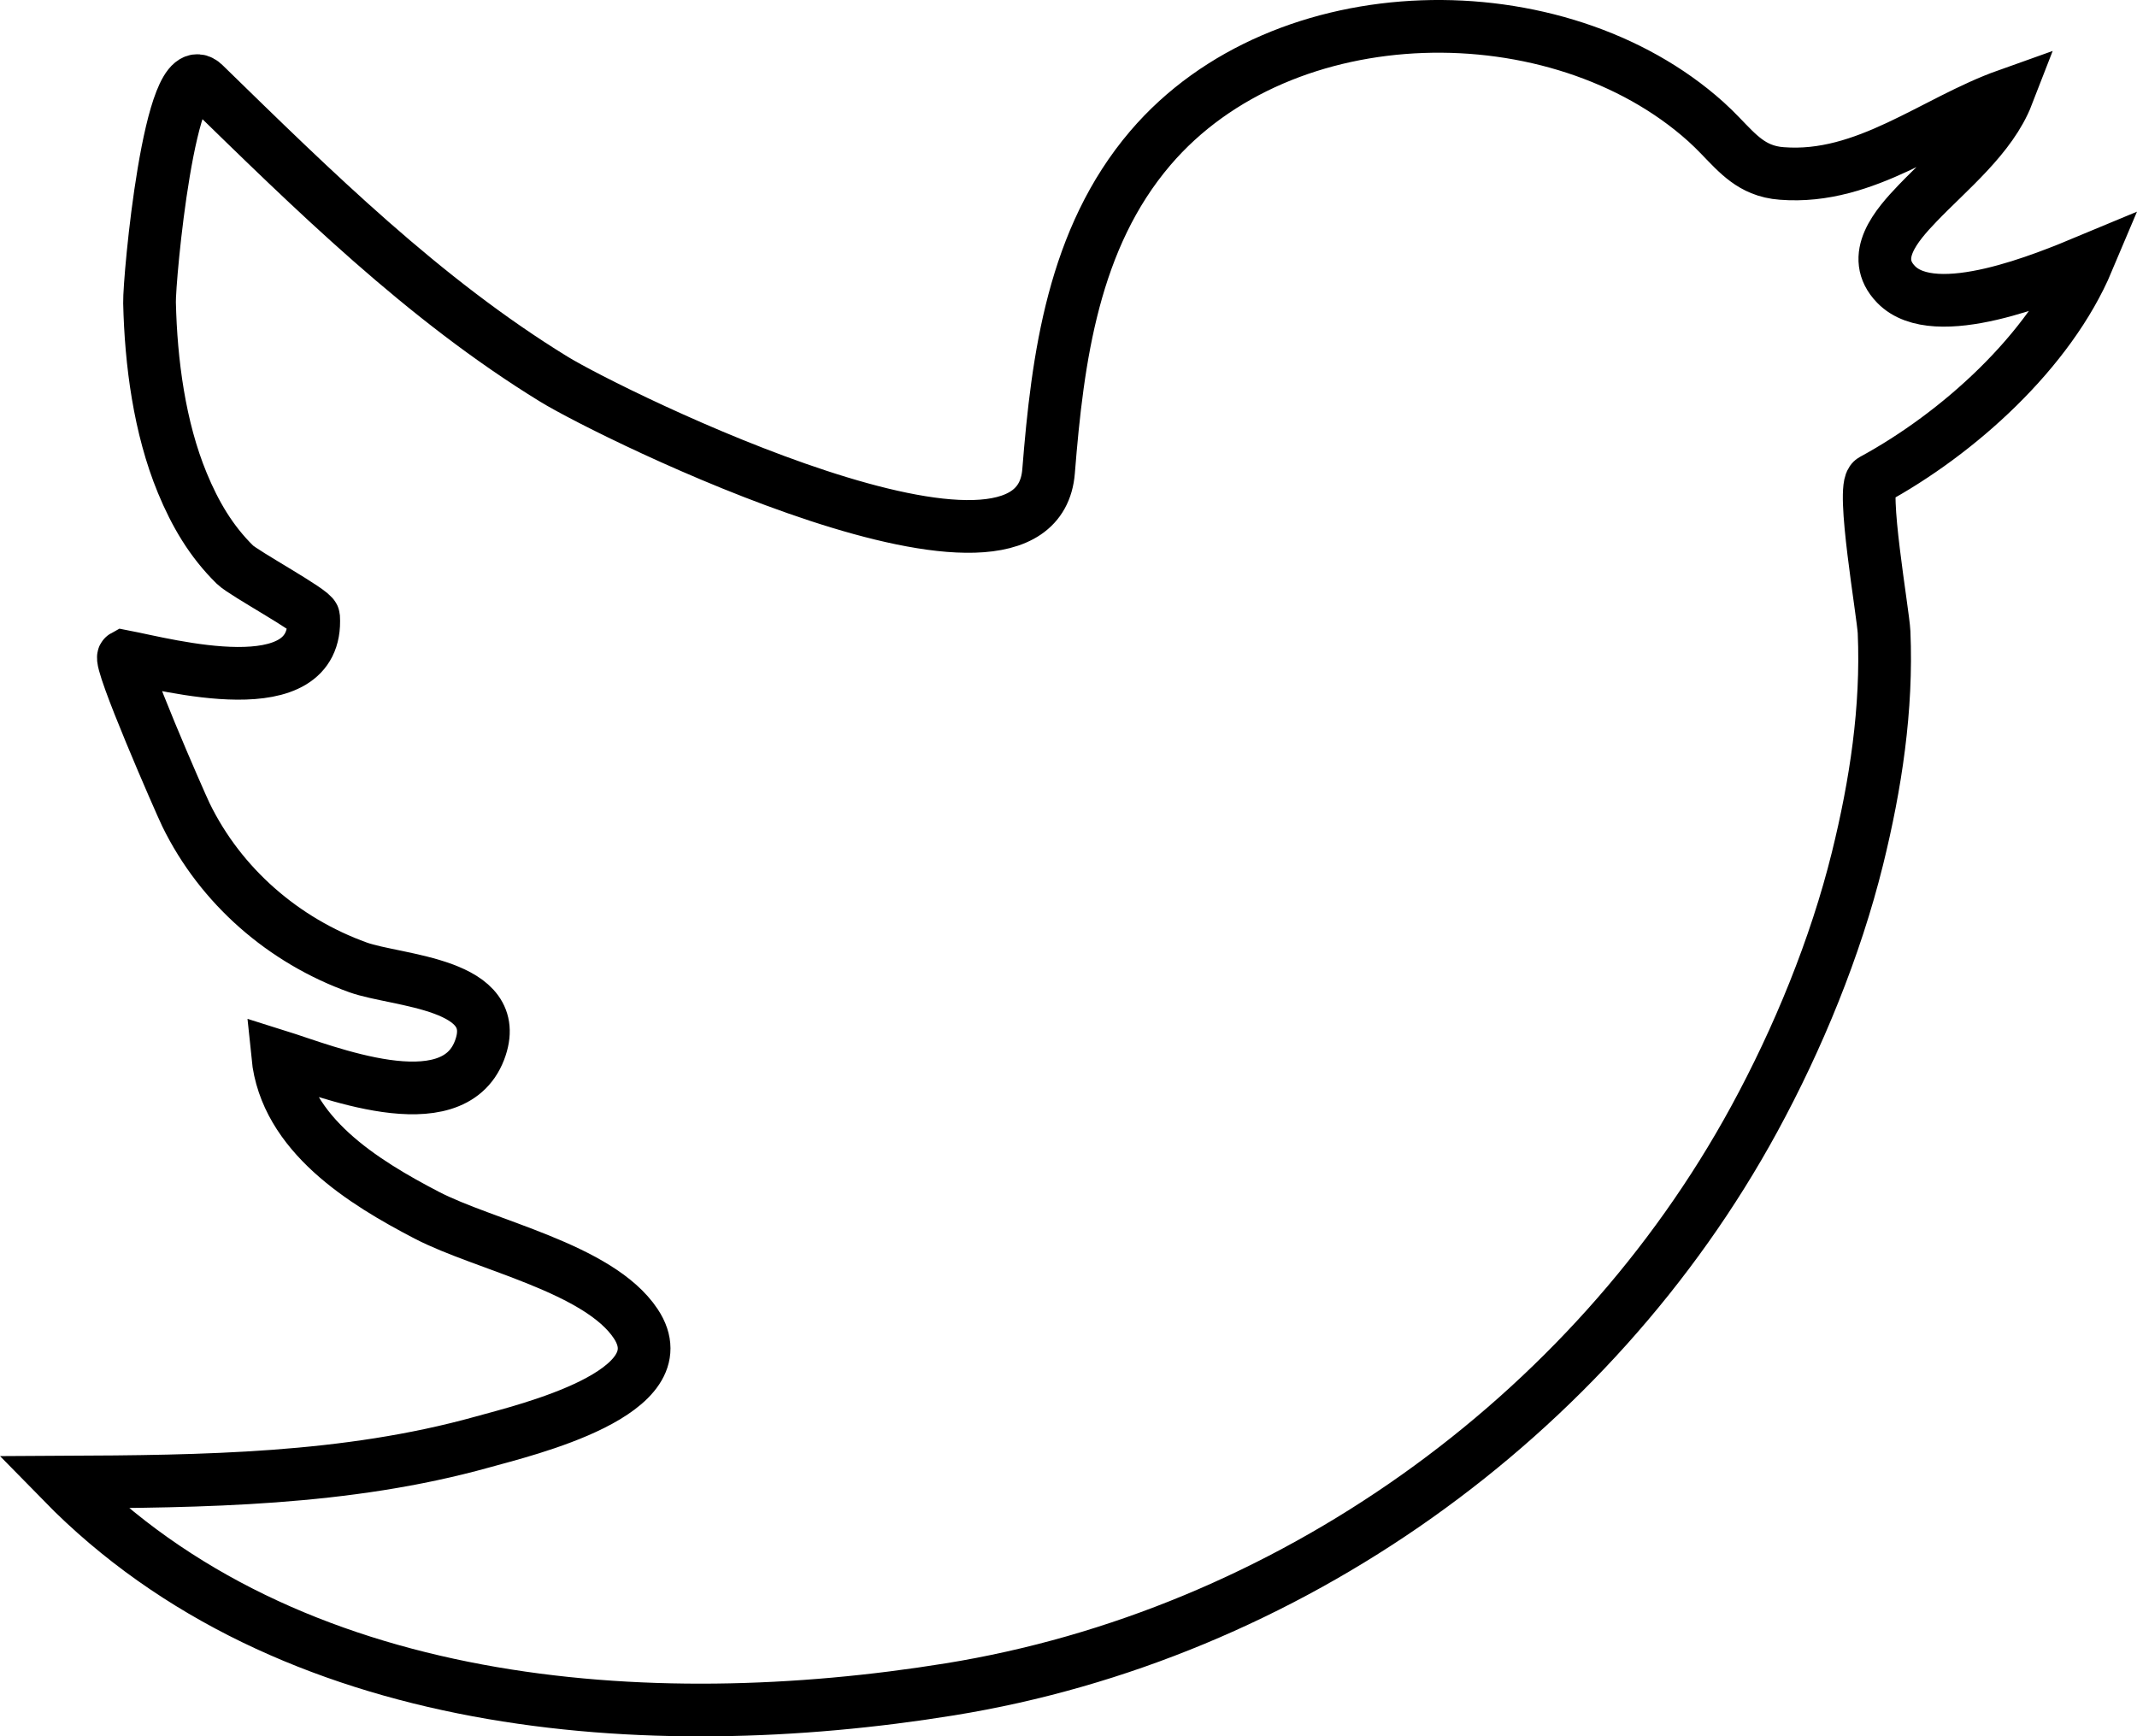 <?xml version="1.0" encoding="utf-8"?>
<!-- Generator: Adobe Illustrator 16.0.0, SVG Export Plug-In . SVG Version: 6.00 Build 0)  -->
<!DOCTYPE svg PUBLIC "-//W3C//DTD SVG 1.1//EN" "http://www.w3.org/Graphics/SVG/1.1/DTD/svg11.dtd">
<svg version="1.1" id="Layer_1" xmlns="http://www.w3.org/2000/svg" xmlns:xlink="http://www.w3.org/1999/xlink" x="0px" y="0px"
	 width="81.092px" height="65.895px" viewBox="0 0 81.092 65.895" enable-background="new 0 0 81.092 65.895" xml:space="preserve">
<path fill="none" stroke="#000000" stroke-width="2" stroke-miterlimit="10" d="M66.83,6.405c-0.829-0.338-1.302-1.075-2.102-1.791
	C59.117-0.415,48.702-0.302,43.65,5.621c-2.923,3.427-3.516,7.946-3.86,12.263c-0.464,5.808-16.613-2.17-18.766-3.491
	c-4.96-3.043-9.137-7.169-13.282-11.209c-1.299-1.264-2.089,7.438-2.068,8.305c0.053,2.263,0.376,4.736,1.244,6.838
	c0.484,1.172,1.09,2.212,2,3.105c0.338,0.331,2.969,1.755,2.982,1.982c0.204,3.386-5.528,1.817-7.203,1.494
	c-0.236,0.13,2.142,5.568,2.359,6.013c1.32,2.707,3.706,4.777,6.534,5.792c1.477,0.53,5.584,0.593,4.604,3.15
	c-1.054,2.745-5.847,0.776-7.656,0.209c0.299,2.977,3.256,4.794,5.652,6.042c2.201,1.146,6.537,2.005,7.937,4.124
	c1.735,2.628-4.178,4.026-5.818,4.484c-5.182,1.445-10.604,1.498-15.942,1.524c8.552,8.741,22.232,9.713,33.675,7.863
	c12.768-2.062,24.332-10.267,30.527-21.645c1.659-3.045,3.08-6.503,3.914-9.876c0.693-2.804,1.136-5.695,1.011-8.597
	c-0.029-0.687-0.88-5.534-0.437-5.774c3.252-1.765,6.715-4.883,8.164-8.321c-1.55,0.646-5.787,2.424-7.27,0.899
	c-1.029-1.058,0.018-2.249,0.822-3.088c1.17-1.22,2.78-2.505,3.398-4.099c-2.798,0.996-5.375,3.223-8.554,2.975
	C67.318,6.562,67.061,6.499,66.83,6.405z"/>
</svg>
